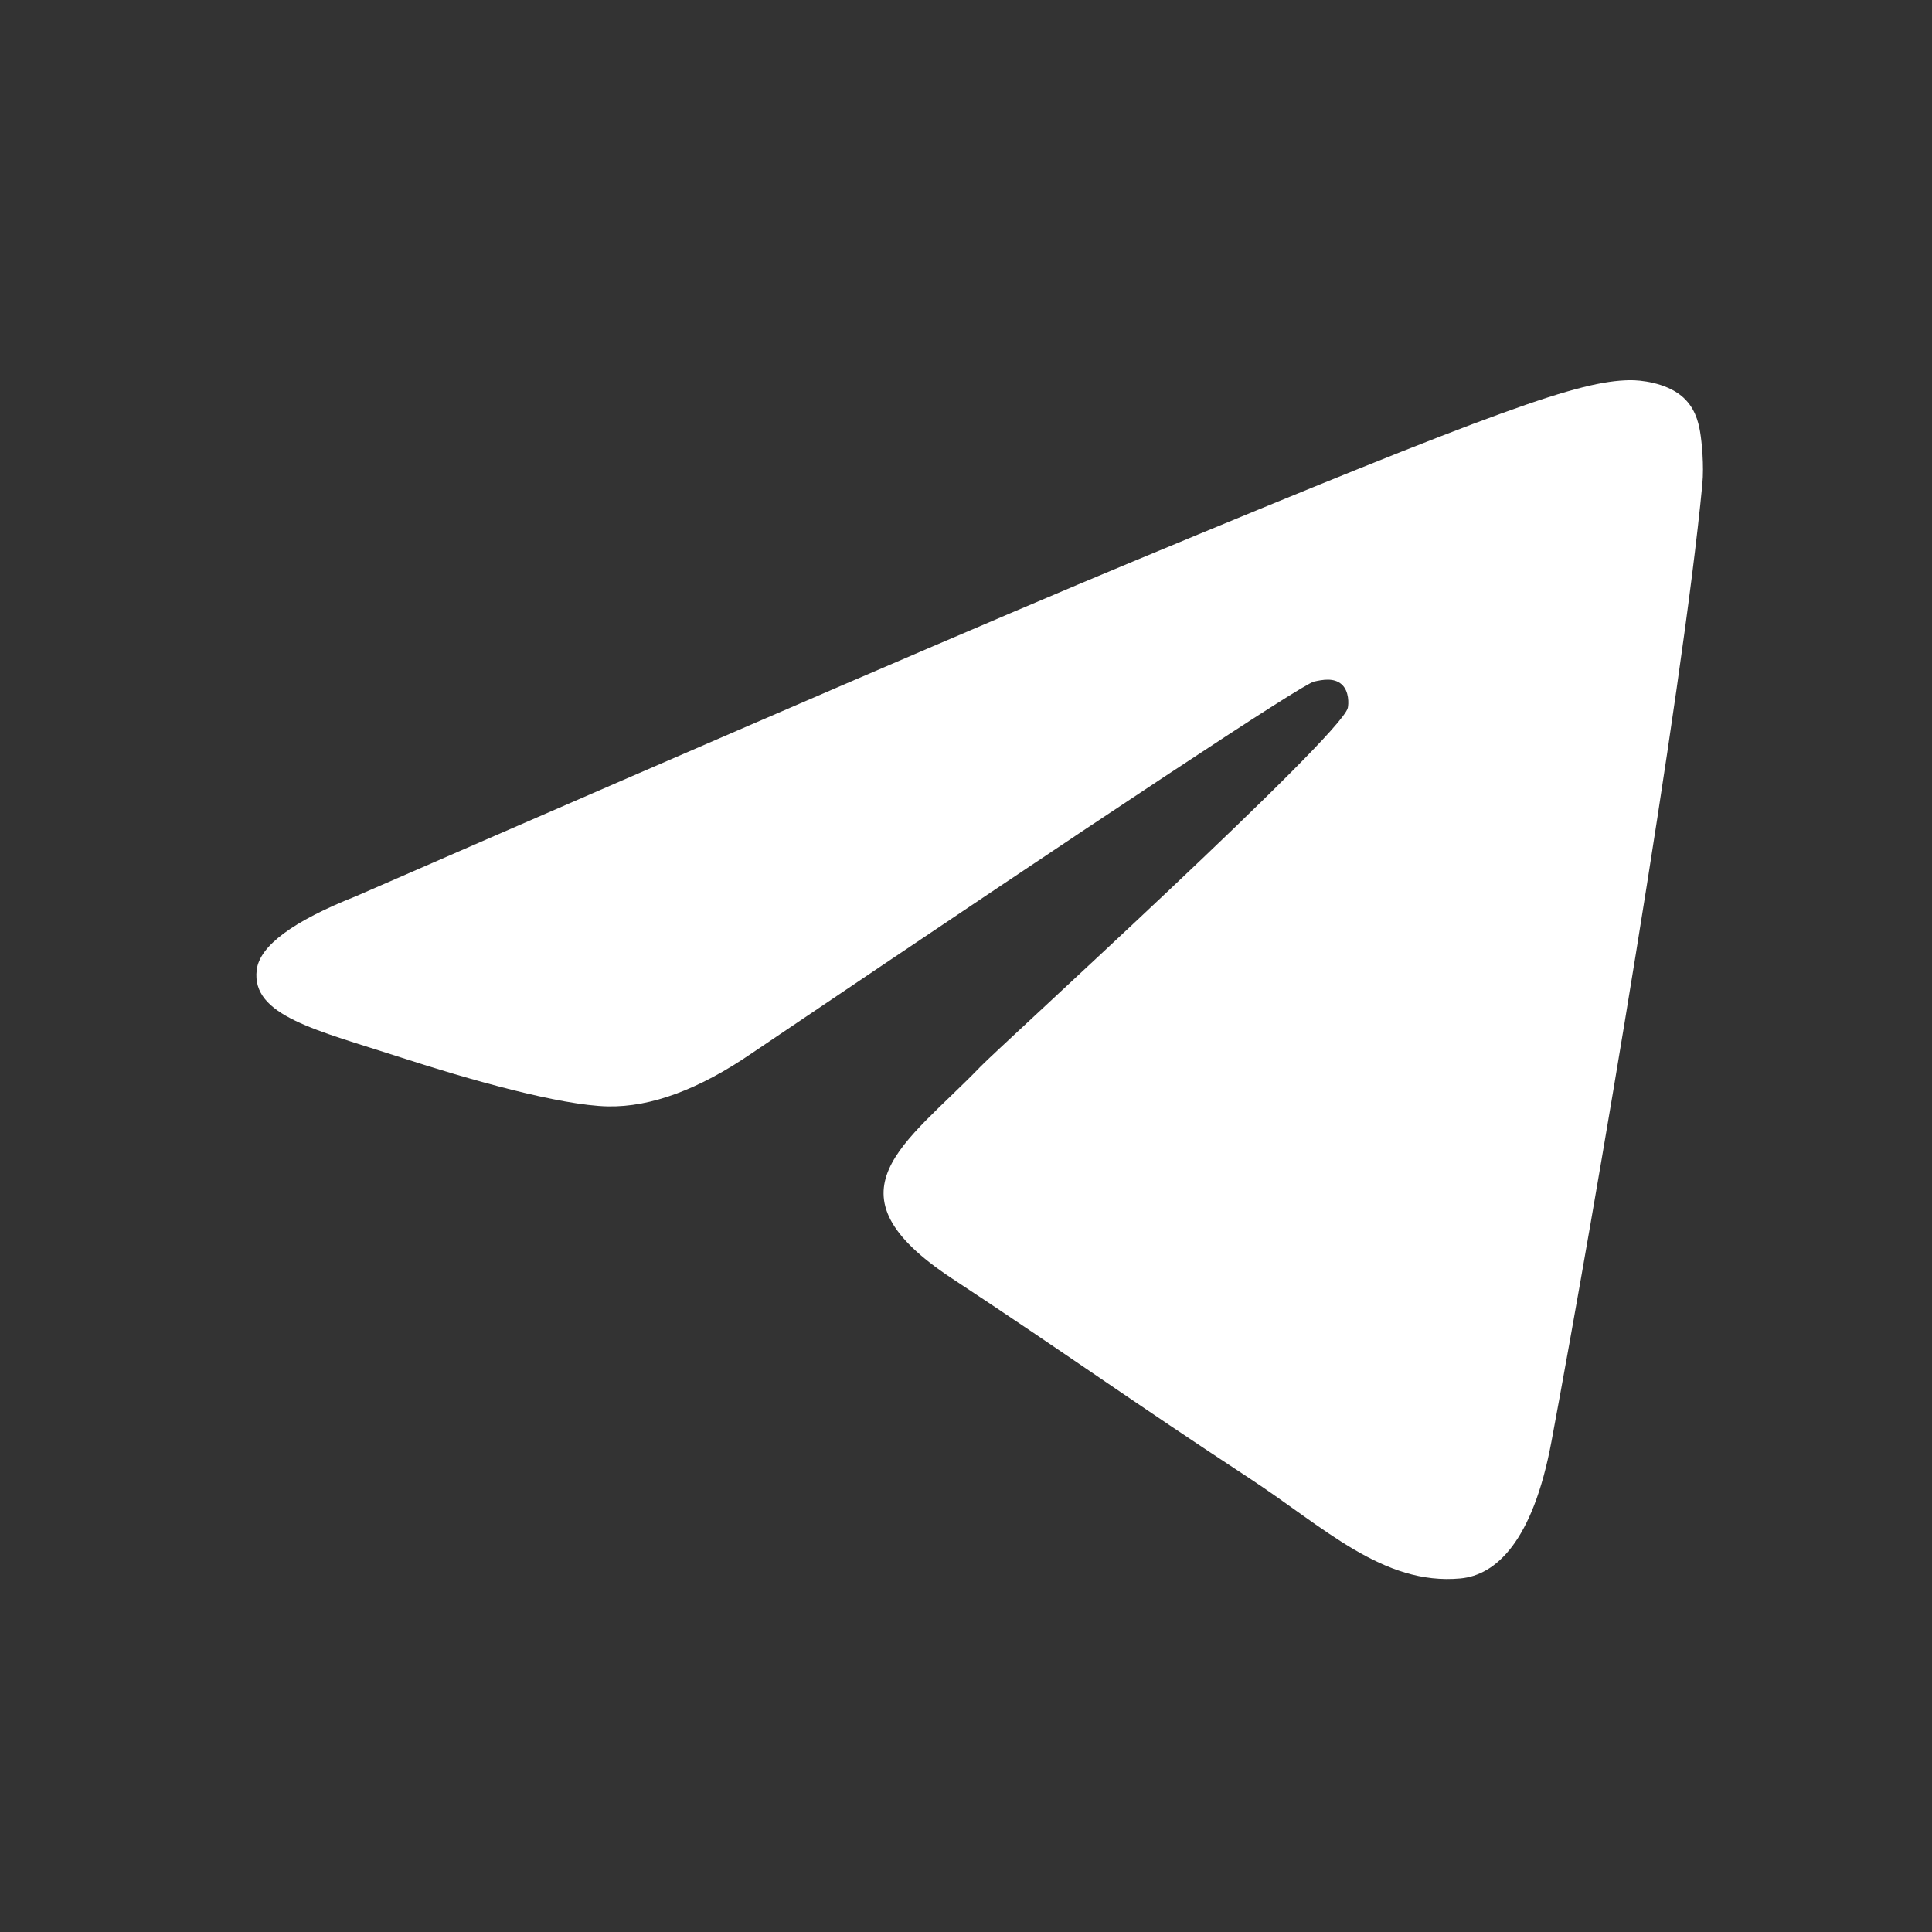 <?xml version="1.0" encoding="UTF-8"?> <svg xmlns="http://www.w3.org/2000/svg" width="24" height="24" viewBox="0 0 24 24" fill="none"><rect x="0" y="0" width="24" height="24" fill="#333333" stroke="none"/><path fill-rule="evenodd" clip-rule="evenodd" d="M4.42 11.134C9.243 9.032 12.46 7.646 14.07 6.977C18.665 5.066 19.62 4.734 20.242 4.723C20.379 4.72 20.685 4.754 20.884 4.915C21.051 5.051 21.097 5.234 21.119 5.363C21.141 5.492 21.169 5.785 21.147 6.015C20.898 8.631 19.82 14.981 19.272 17.911C19.04 19.151 18.583 19.567 18.141 19.608C17.18 19.696 16.45 18.973 15.52 18.363C14.063 17.408 13.241 16.814 11.827 15.882C10.193 14.805 11.252 14.214 12.183 13.247C12.427 12.994 16.661 9.143 16.743 8.793C16.753 8.749 16.763 8.587 16.666 8.501C16.569 8.415 16.426 8.444 16.323 8.467C16.177 8.501 13.851 10.038 9.343 13.081C8.683 13.534 8.085 13.755 7.549 13.744C6.958 13.731 5.822 13.41 4.977 13.135C3.941 12.798 3.117 12.62 3.189 12.048C3.226 11.75 3.636 11.445 4.42 11.134Z" fill="white"></path></svg> 